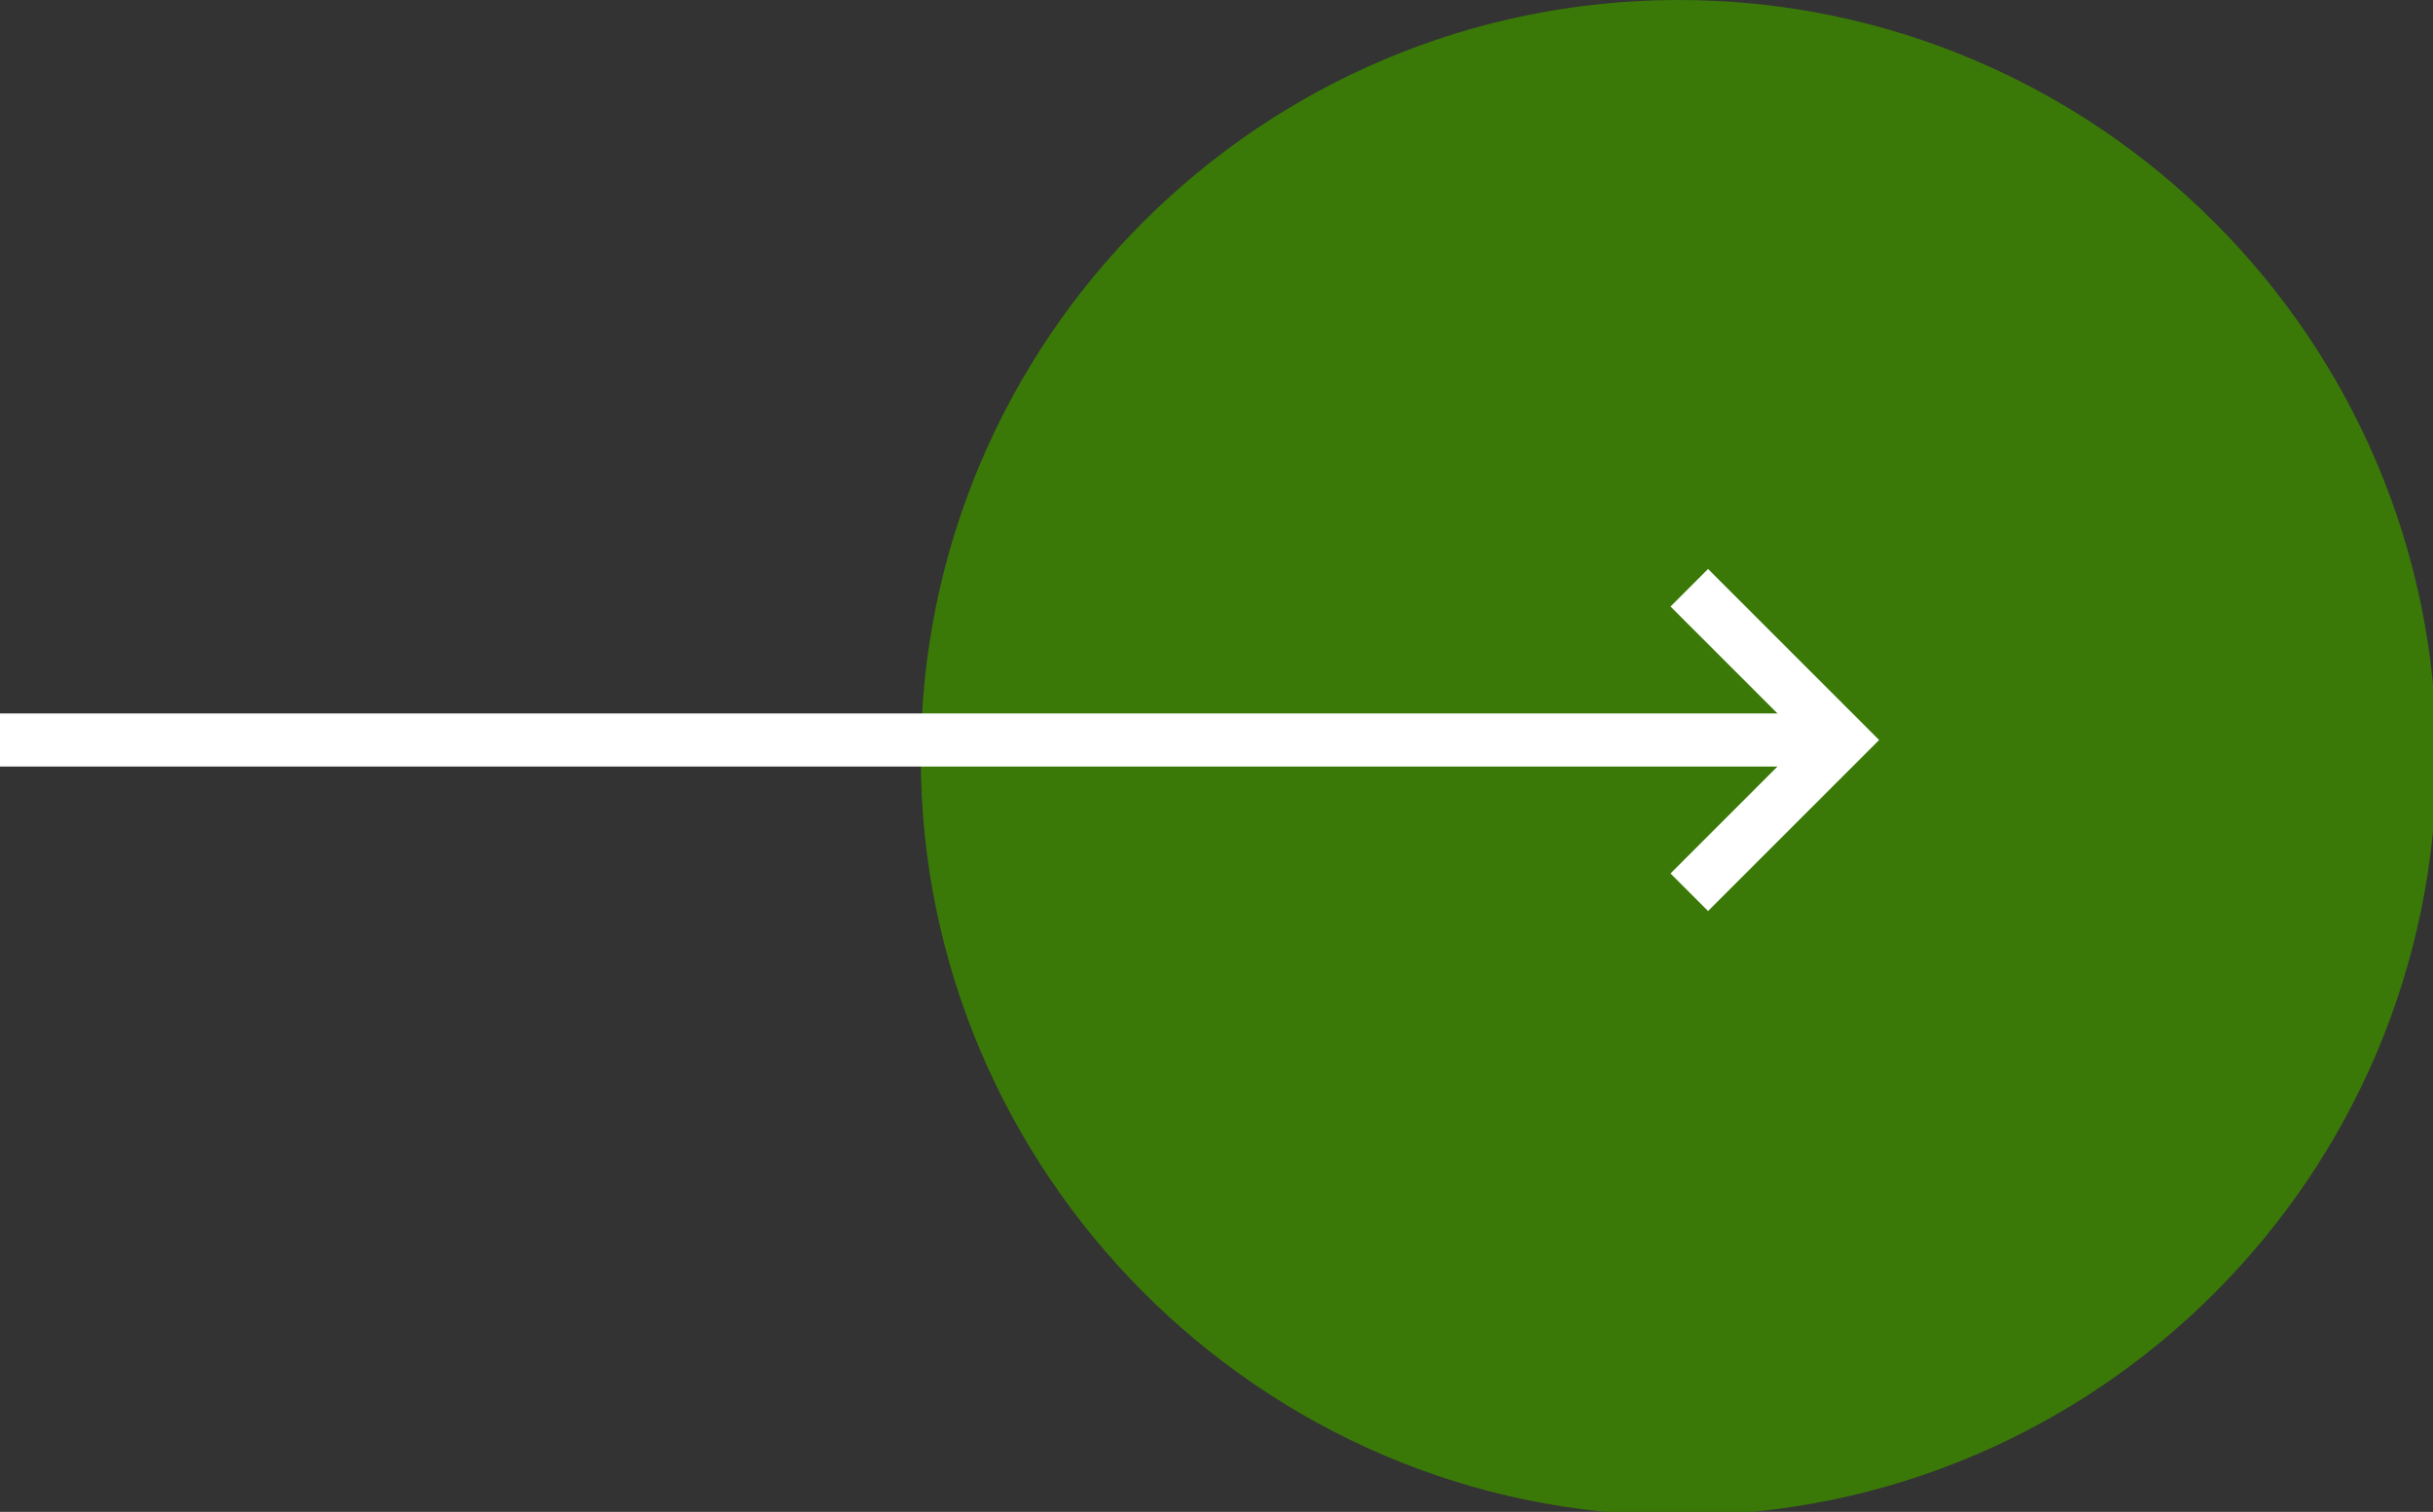 <?xml version="1.0" encoding="utf-8"?>
<!-- Generator: Adobe Illustrator 27.2.0, SVG Export Plug-In . SVG Version: 6.00 Build 0)  -->
<svg version="1.1" id="Capa_1" xmlns="http://www.w3.org/2000/svg" xmlns:xlink="http://www.w3.org/1999/xlink" x="0px" y="0px"
	 viewBox="0 0 68.7 42.7" style="enable-background:new 0 0 68.7 42.7;" xml:space="preserve">
<rect x="0" y="0" width="68.7" height="42.7" fill="#333333" stroke="none"/>
<style type="text/css">
	.st0{fill:#3A7907;}
	.st1{fill:none;}
	.st2{fill:none;stroke:#FFFFFF;stroke-width:1.5;}
</style>
<g>
	<circle class="st0" cx="47.5" cy="21.3" r="20.5"/>
	<g>
		<g>
			<path class="st1" d="M26,21.4C26,9.6,35.6,0,47.4,0s21.4,9.6,21.4,21.4s-9.6,21.4-21.4,21.4S26,33.1,26,21.4
				C26,21.4,26,21.4,26,21.4z"/>
			<path class="st0" d="M27.5,21.4c0,5.3,2.1,10.3,5.8,14c3.7,3.7,8.8,5.8,14,5.8c5.3,0,10.3-2.1,14-5.8c3.7-3.7,5.8-8.8,5.8-14
				c0-5.3-2.1-10.3-5.8-14c-3.7-3.7-8.8-5.8-14-5.8c-5.3,0-10.3,2.1-14,5.8C29.6,11,27.5,16.1,27.5,21.4 M26,21.4
				C26,9.6,35.6,0,47.4,0c11.8,0,21.4,9.6,21.4,21.4c0,11.8-9.6,21.4-21.4,21.4S26,33.1,26,21.4L26,21.4z"/>
		</g>
		<g>
			<path class="st2" d="M0,20.9h52"/>
			<path class="st2" d="M47.7,16.6l4.3,4.3l-4.3,4.3"/>
		</g>
	</g>
</g>
</svg>
